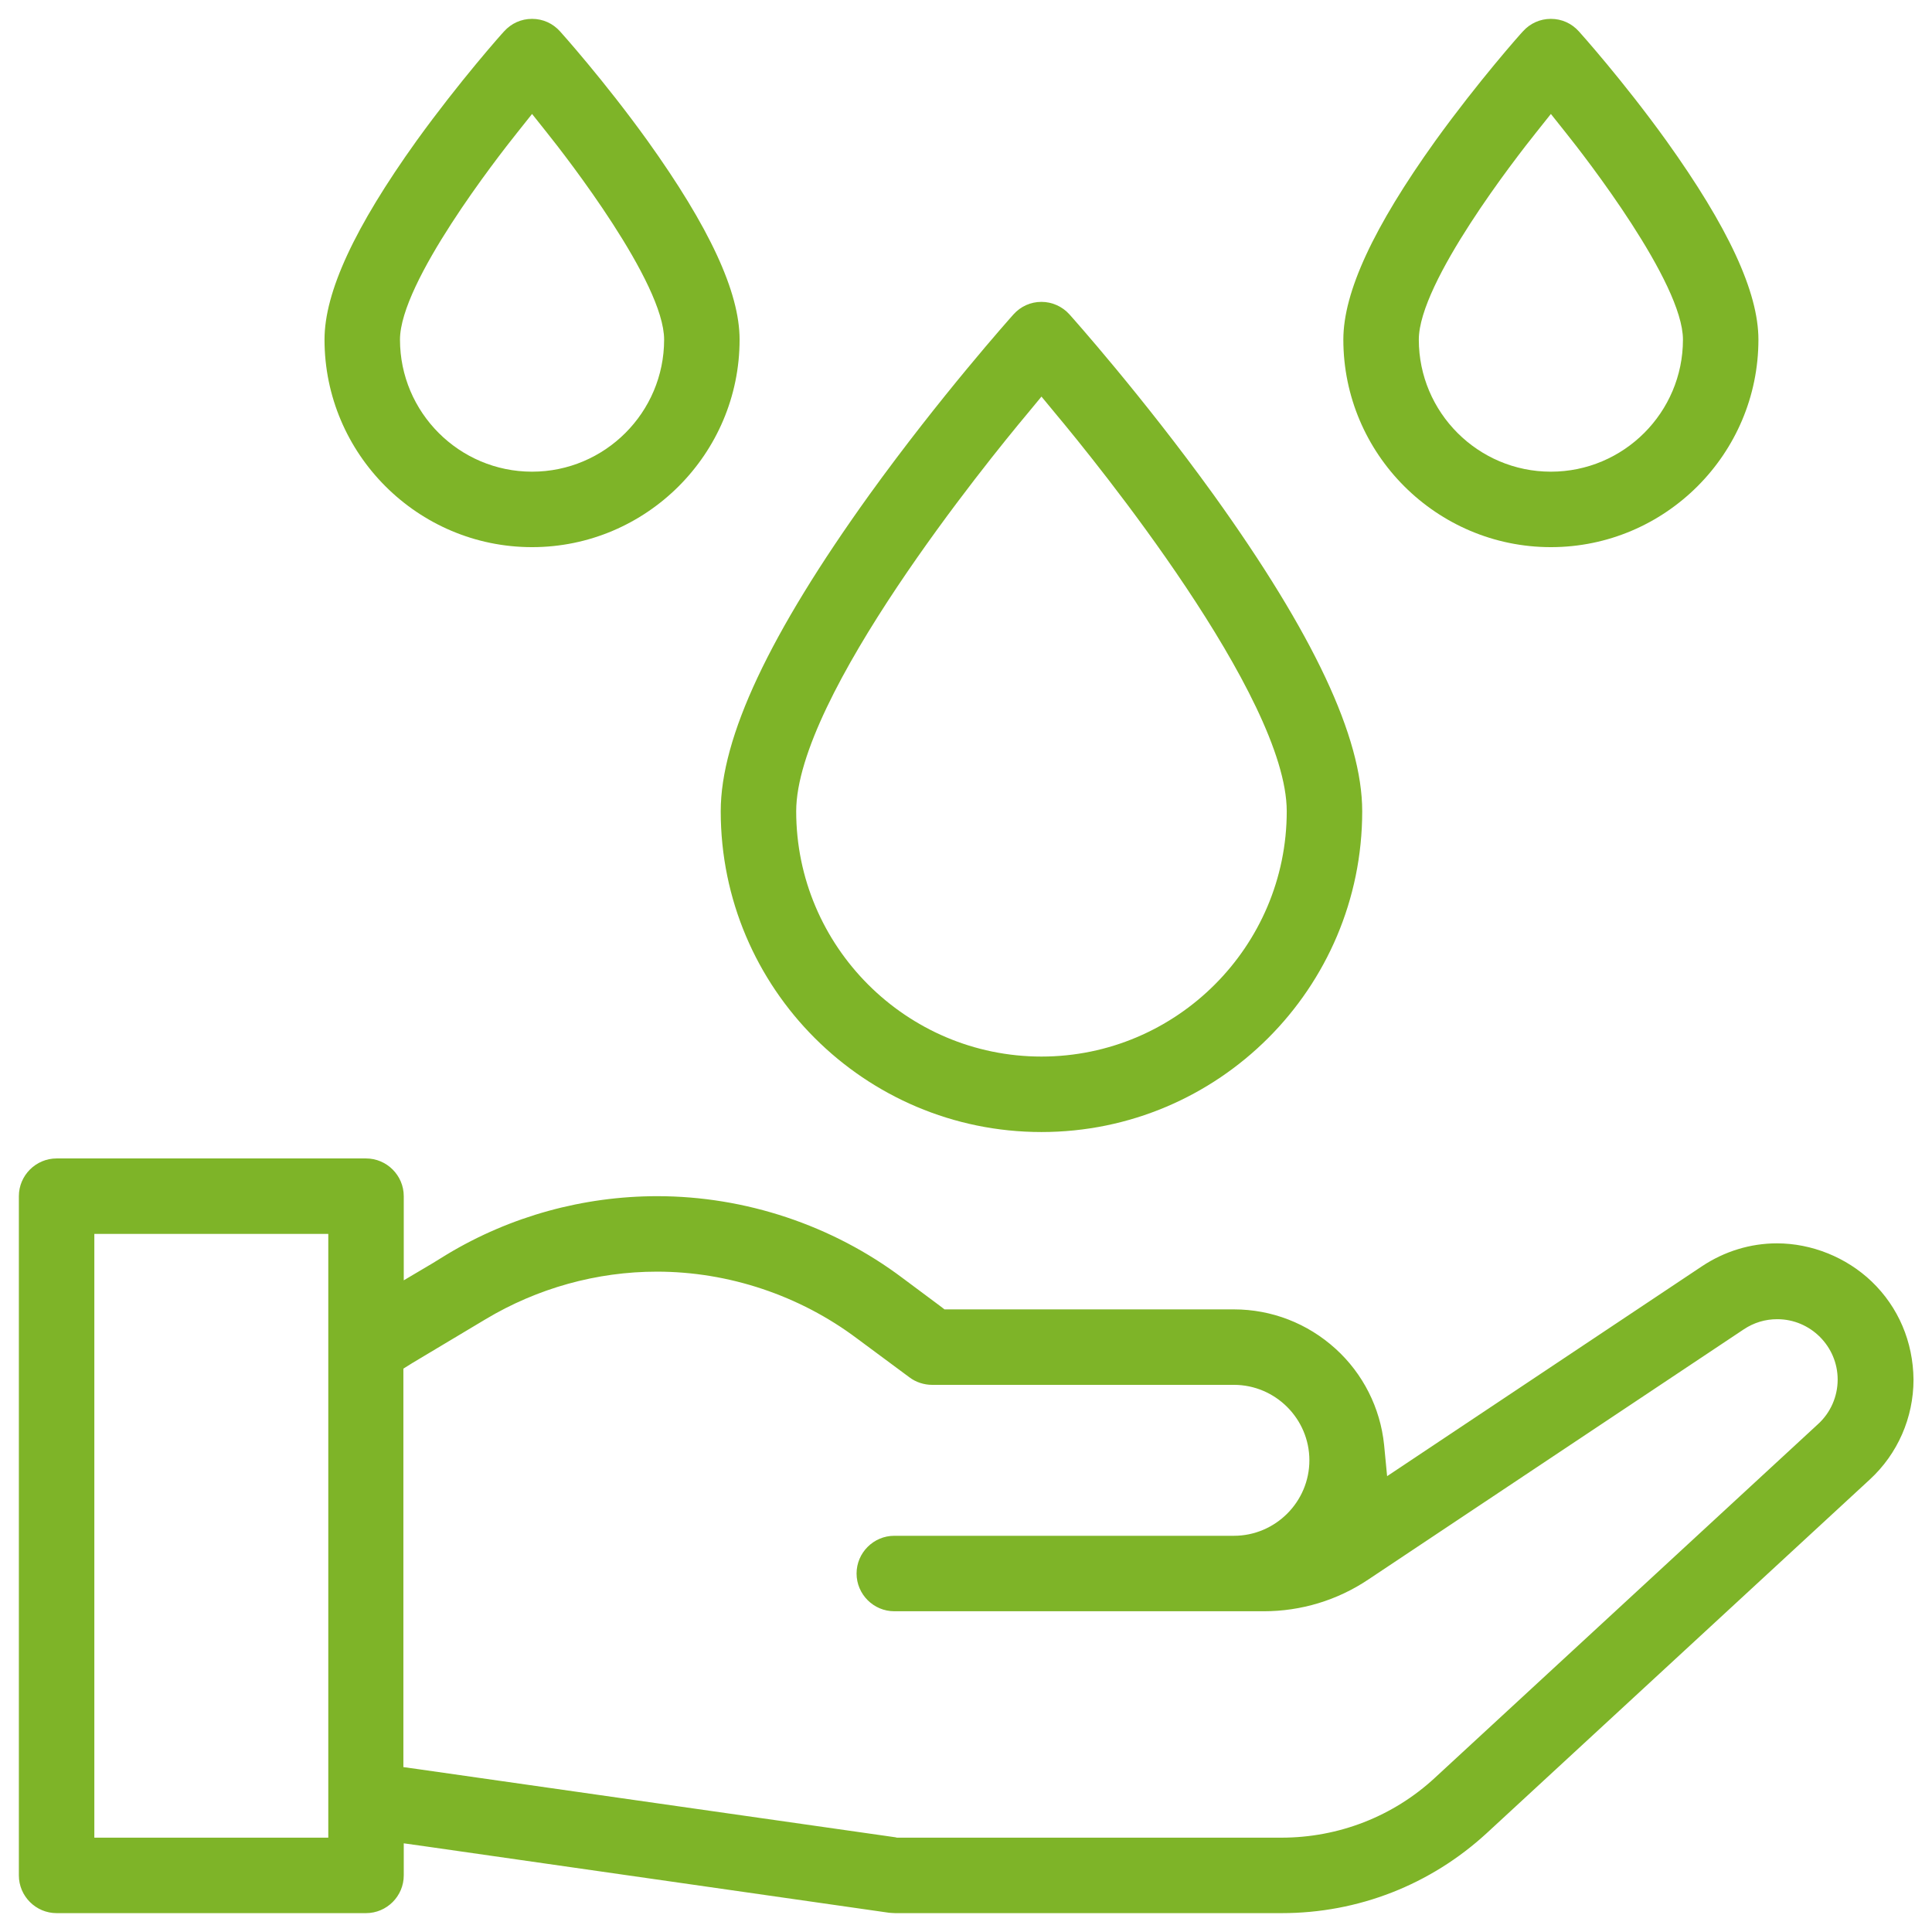<?xml version="1.0" encoding="utf-8"?>
<svg xmlns="http://www.w3.org/2000/svg" xmlns:xlink="http://www.w3.org/1999/xlink" version="1.1" id="Capa_1" x="0px" y="0px" width="250" height="250" viewBox="0 0 512 512" enable-background="new 0 0 512 512" xml:space="preserve">
<g>
	<path fill="#7EB428" d="M496,339.6c-6.7-6.4-15.9-10.1-25.1-10.1c-7,0-13.9,2.1-19.9,6.1l-76.5,51l-6.9,4.6l-0.8-8.3   c-1-9.8-5.6-18.9-12.9-25.5C346.5,350.7,337,347,327,347h-75h-1.7l-1.3-1l-9.8-7.3c-18.6-14-41.7-21.7-65-21.7   c-19.6,0-38.9,5.3-55.7,15.4l-3.9,2.4l-7.6,4.5v-8.8V317c0-5.5-4.5-10-10-10H15c-5.5,0-10,4.5-10,10v180c0,5.5,4.5,10,10,10h82   c5.5,0,10-4.5,10-10v-2.7v-5.8l5.7,0.8l122.9,17.6c0.2,0,1,0.1,1.6,0.1h102.5c20.2,0,39.4-7.5,54.3-21.2l101.5-93.7   c7.4-6.8,11.6-16.4,11.6-26.5C507,355.6,503.1,346.4,496,339.6z M87,332v150v5h-5H30h-5v-5V332v-5h5h52h5V332z M481.8,377.4   l-101.5,93.7c-11.1,10.3-25.6,15.9-40.7,15.9H238.1h-0.4l-0.4-0.1l-126.1-18l-4.3-0.6V464v-98.5v-2.8l2.4-1.5l19.4-11.6   c13.7-8.2,29.4-12.6,45.4-12.6c19,0,37.8,6.3,53,17.7L241,365c1.7,1.3,3.9,2,6,2h80c11,0,20,9,20,20s-9,20-20,20h-90   c-5.5,0-10,4.5-10,10s4.5,10,10,10h97.9c9.9,0,19.5-2.9,27.7-8.4l99.5-66.3c2.7-1.8,5.7-2.7,8.9-2.7c8.8,0,16,7.2,16,16   C487,370.1,485.1,374.4,481.8,377.4z"/>
	<path fill="#7EB428" d="M276,300c46.9,0,85-38.1,85-85c0-19.6-12.9-47-39.4-83.9c-18.9-26.2-37.4-46.9-38.2-47.8   c-1.9-2.1-4.6-3.3-7.4-3.3c-2.9,0-5.5,1.2-7.4,3.3c-0.8,0.9-19.3,21.6-38.2,47.8C203.9,168,191,195.4,191,215   C191,261.9,229.1,300,276,300z M272.2,109.7l3.8-4.6l3.8,4.6C290.1,122,341,184.6,341,215c0,35.8-29.2,65-65,65s-65-29.2-65-65   C211,184.6,261.9,122,272.2,109.7z"/>
	<path fill="#7EB428" d="M411,145c30.3,0,55-24.7,55-55c0-12.6-8-29.8-24.4-52.7c-11.5-16-23.1-28.9-23.2-29   C416.5,6.2,413.9,5,411,5s-5.5,1.2-7.4,3.3c-0.5,0.5-11.8,13.2-23.2,29C364,60.2,356,77.4,356,90C356,120.3,380.7,145,411,145z    M407.1,35.1l3.9-4.9l3.9,4.9C420.1,41.6,446,74.9,446,90c0,19.3-15.7,35-35,35s-35-15.7-35-35C376,74.8,401.9,41.6,407.1,35.1z"/>
	<path fill="#7EB428" d="M141,145c30.3,0,55-24.7,55-55c0-12.6-8-29.8-24.4-52.7c-11.5-16-23.1-28.9-23.2-29   C146.5,6.2,143.9,5,141,5s-5.5,1.2-7.4,3.3c-0.5,0.5-11.8,13.2-23.2,29C94,60.2,86,77.4,86,90C86,120.3,110.7,145,141,145z    M137.1,35.1l3.9-4.9l3.9,4.9C150.1,41.6,176,74.9,176,90c0,19.3-15.7,35-35,35s-35-15.7-35-35C106,74.8,131.9,41.6,137.1,35.1z"/>
</g>
</svg>

